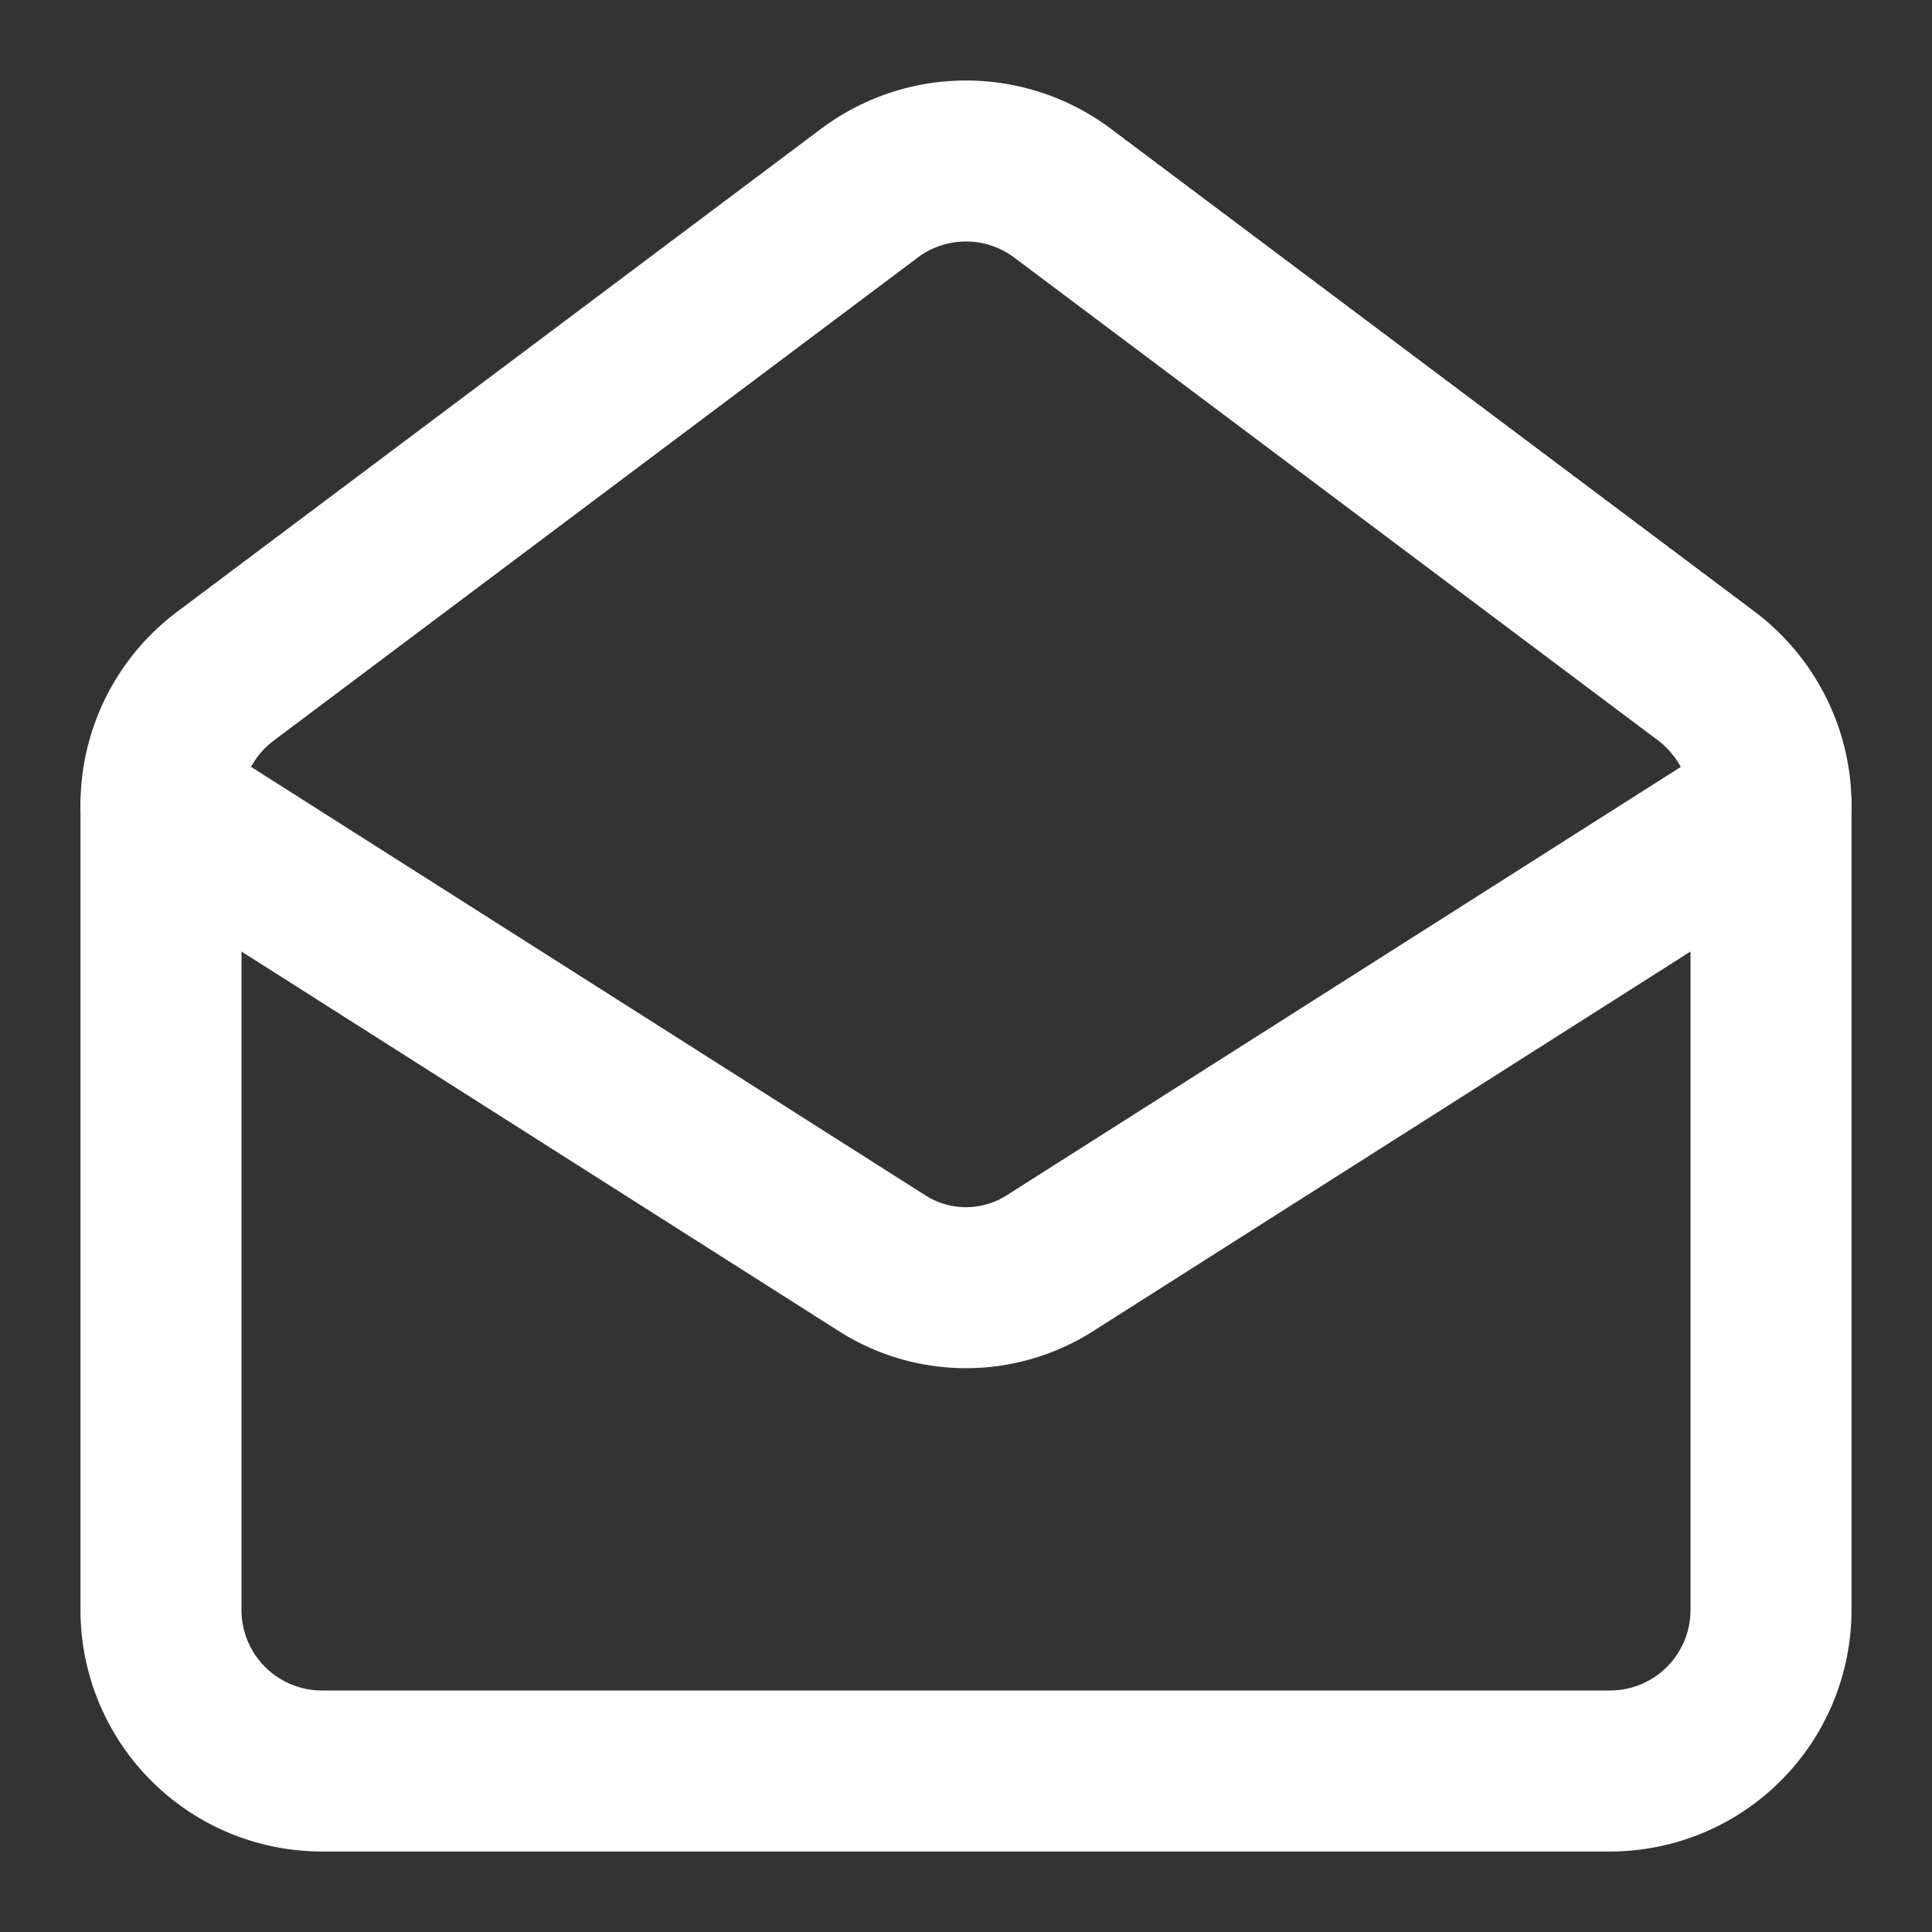 <?xml version="1.0" encoding="UTF-8"?>
<svg xmlns="http://www.w3.org/2000/svg" width="24" height="24" viewBox="0 0 24 24" fill="none" stroke="#ffffff" stroke-width="2" stroke-linecap="round" stroke-linejoin="round" class="lucide lucide-mail-open-icon lucide-mail-open">
  <rect x="0" y="0" width="24" height="24" fill="#333333" stroke="none"/>
  <path d="M21.2 8.4c.5.38.8.97.8 1.6v10a2 2 0 0 1-2 2H4a2 2 0 0 1-2-2V10a2 2 0 0 1 .8-1.6l8-6a2 2 0 0 1 2.4 0l8 6Z"></path>
  <path d="m22 10-8.97 5.7a1.94 1.94 0 0 1-2.06 0L2 10"></path>
</svg>
